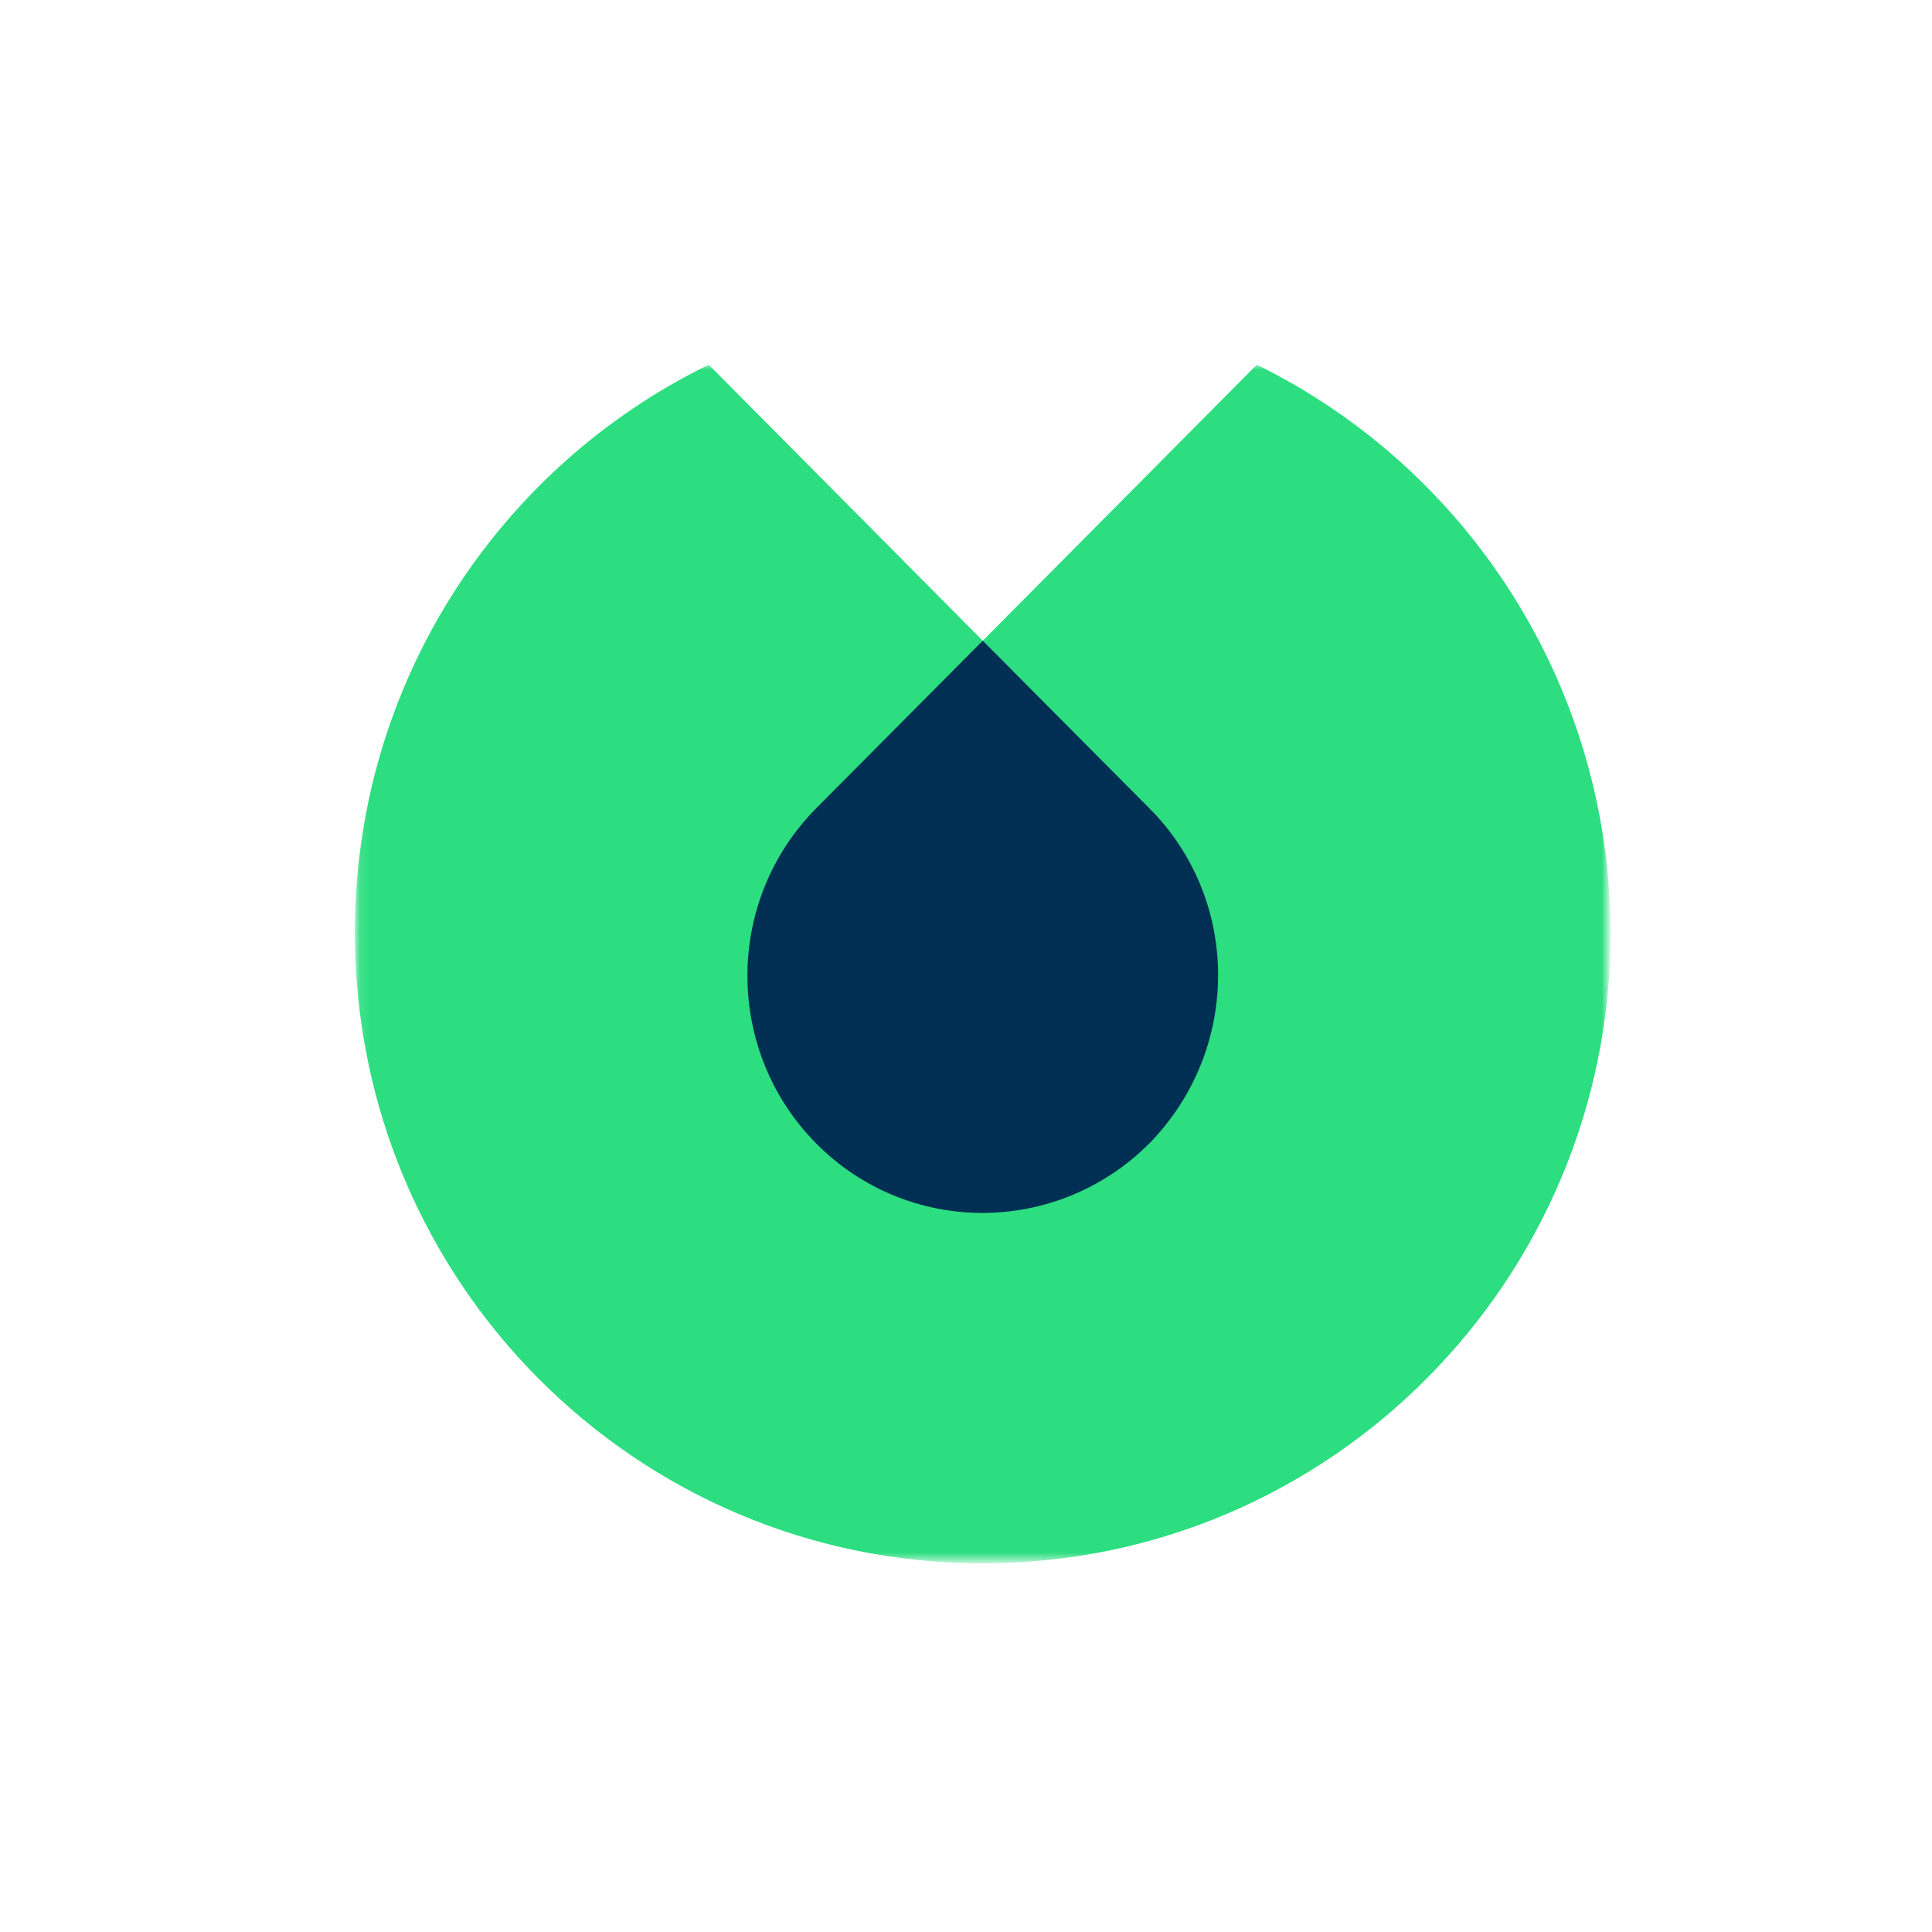 <?xml version="1.0" encoding="utf-8"?>
<!-- Generator: Adobe Illustrator 23.0.0, SVG Export Plug-In . SVG Version: 6.00 Build 0)  -->
<svg version="1.1" id="Layer_1" xmlns="http://www.w3.org/2000/svg" xmlns:xlink="http://www.w3.org/1999/xlink" x="0px" y="0px"
	 width="196px" height="196px" viewBox="0 0 196 196" enable-background="new 0 0 196 196" xml:space="preserve">
<path fill="none" d="M181,0H15C6.7,0,0,6.7,0,15V181c0,8.3,6.7,15,15,15H181c8.3,0,15-6.7,15-15V15C196,6.7,189.3,0,181,0z"/>
<defs>
	<filter id="Adobe_OpacityMaskFilter" filterUnits="userSpaceOnUse" x="36" y="37" width="127.3" height="121.6">
		<feColorMatrix  type="matrix" values="1 0 0 0 0  0 1 0 0 0  0 0 1 0 0  0 0 0 1 0"/>
	</filter>
</defs>
<mask maskUnits="userSpaceOnUse" x="36" y="37" width="127.3" height="121.6" id="mask-2_1_">
	<g filter="url(#Adobe_OpacityMaskFilter)">
		<polygon id="path-1_1_" fill-rule="evenodd" clip-rule="evenodd" fill="#FFFFFF" points="99.7,37 36.1,37 36.1,158.6 163.3,158.6 
			163.3,37 		"/>
	</g>
</mask>
<path id="Fill-1" mask="url(#mask-2_1_)" fill="#2CDE80" d="M127.5,37L99.7,65L71.9,37C50.6,47.4,36,69.3,36,94.6
	c0,35.4,28.5,64,63.7,64c35.2,0,63.7-28.7,63.7-64C163.3,69.3,148.7,47.4,127.5,37"/>
<path id="Fill-4" fill="#002F54" d="M116.6,82L116.6,82L99.7,65L82.8,82c-9.3,9.4-9.3,24.6,0,34c9.3,9.4,24.4,9.4,33.8,0
	C125.9,106.5,125.9,91.3,116.6,82"/>
</svg>
